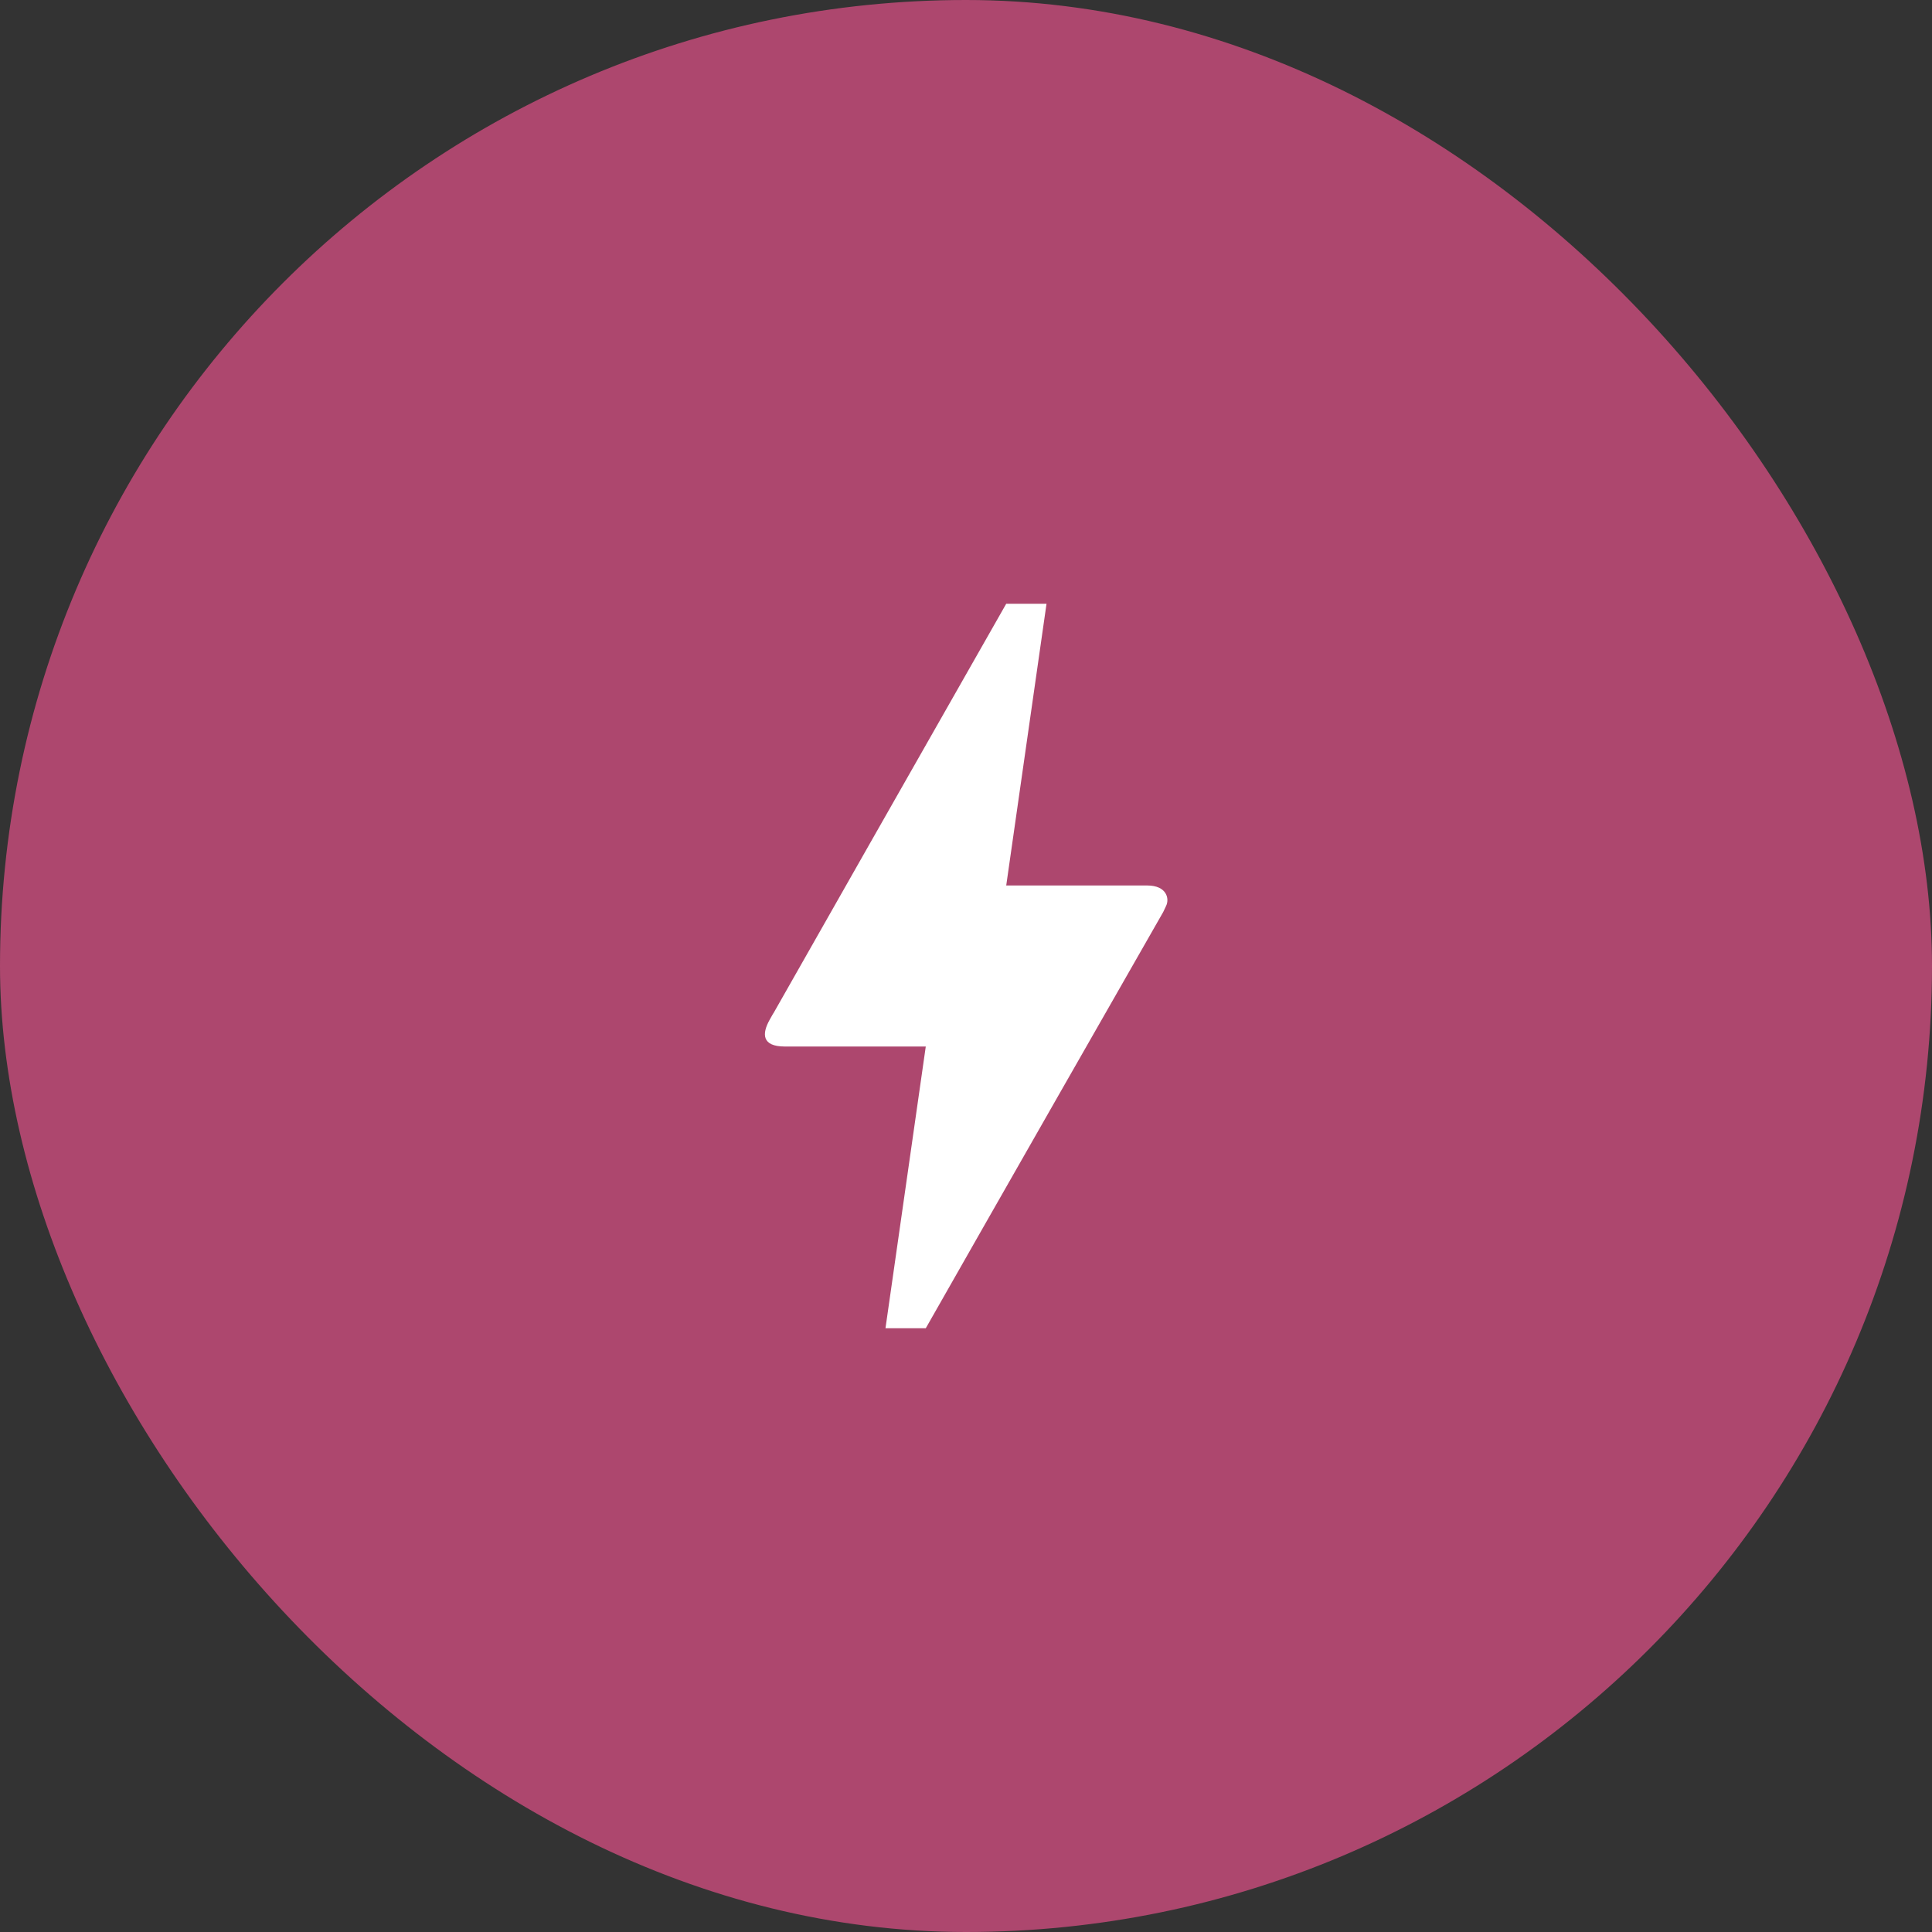 <svg width="28" height="28" viewBox="0 0 28 28" fill="none" xmlns="http://www.w3.org/2000/svg">
<rect x="0" y="0" width="28" height="28" fill="#333333" stroke="none"/>
<rect width="28" height="28" rx="14" fill="#AD476E"/>
<path d="M13.417 19.25H12.833L13.417 15.167H11.375C11.037 15.167 11.043 14.98 11.153 14.782C11.264 14.583 11.182 14.735 11.194 14.712C11.947 13.382 13.078 11.398 14.583 8.75H15.167L14.583 12.833H16.625C16.911 12.833 16.952 13.026 16.899 13.131L16.858 13.218C14.56 17.238 13.417 19.25 13.417 19.25Z" fill="white"/>
</svg>
